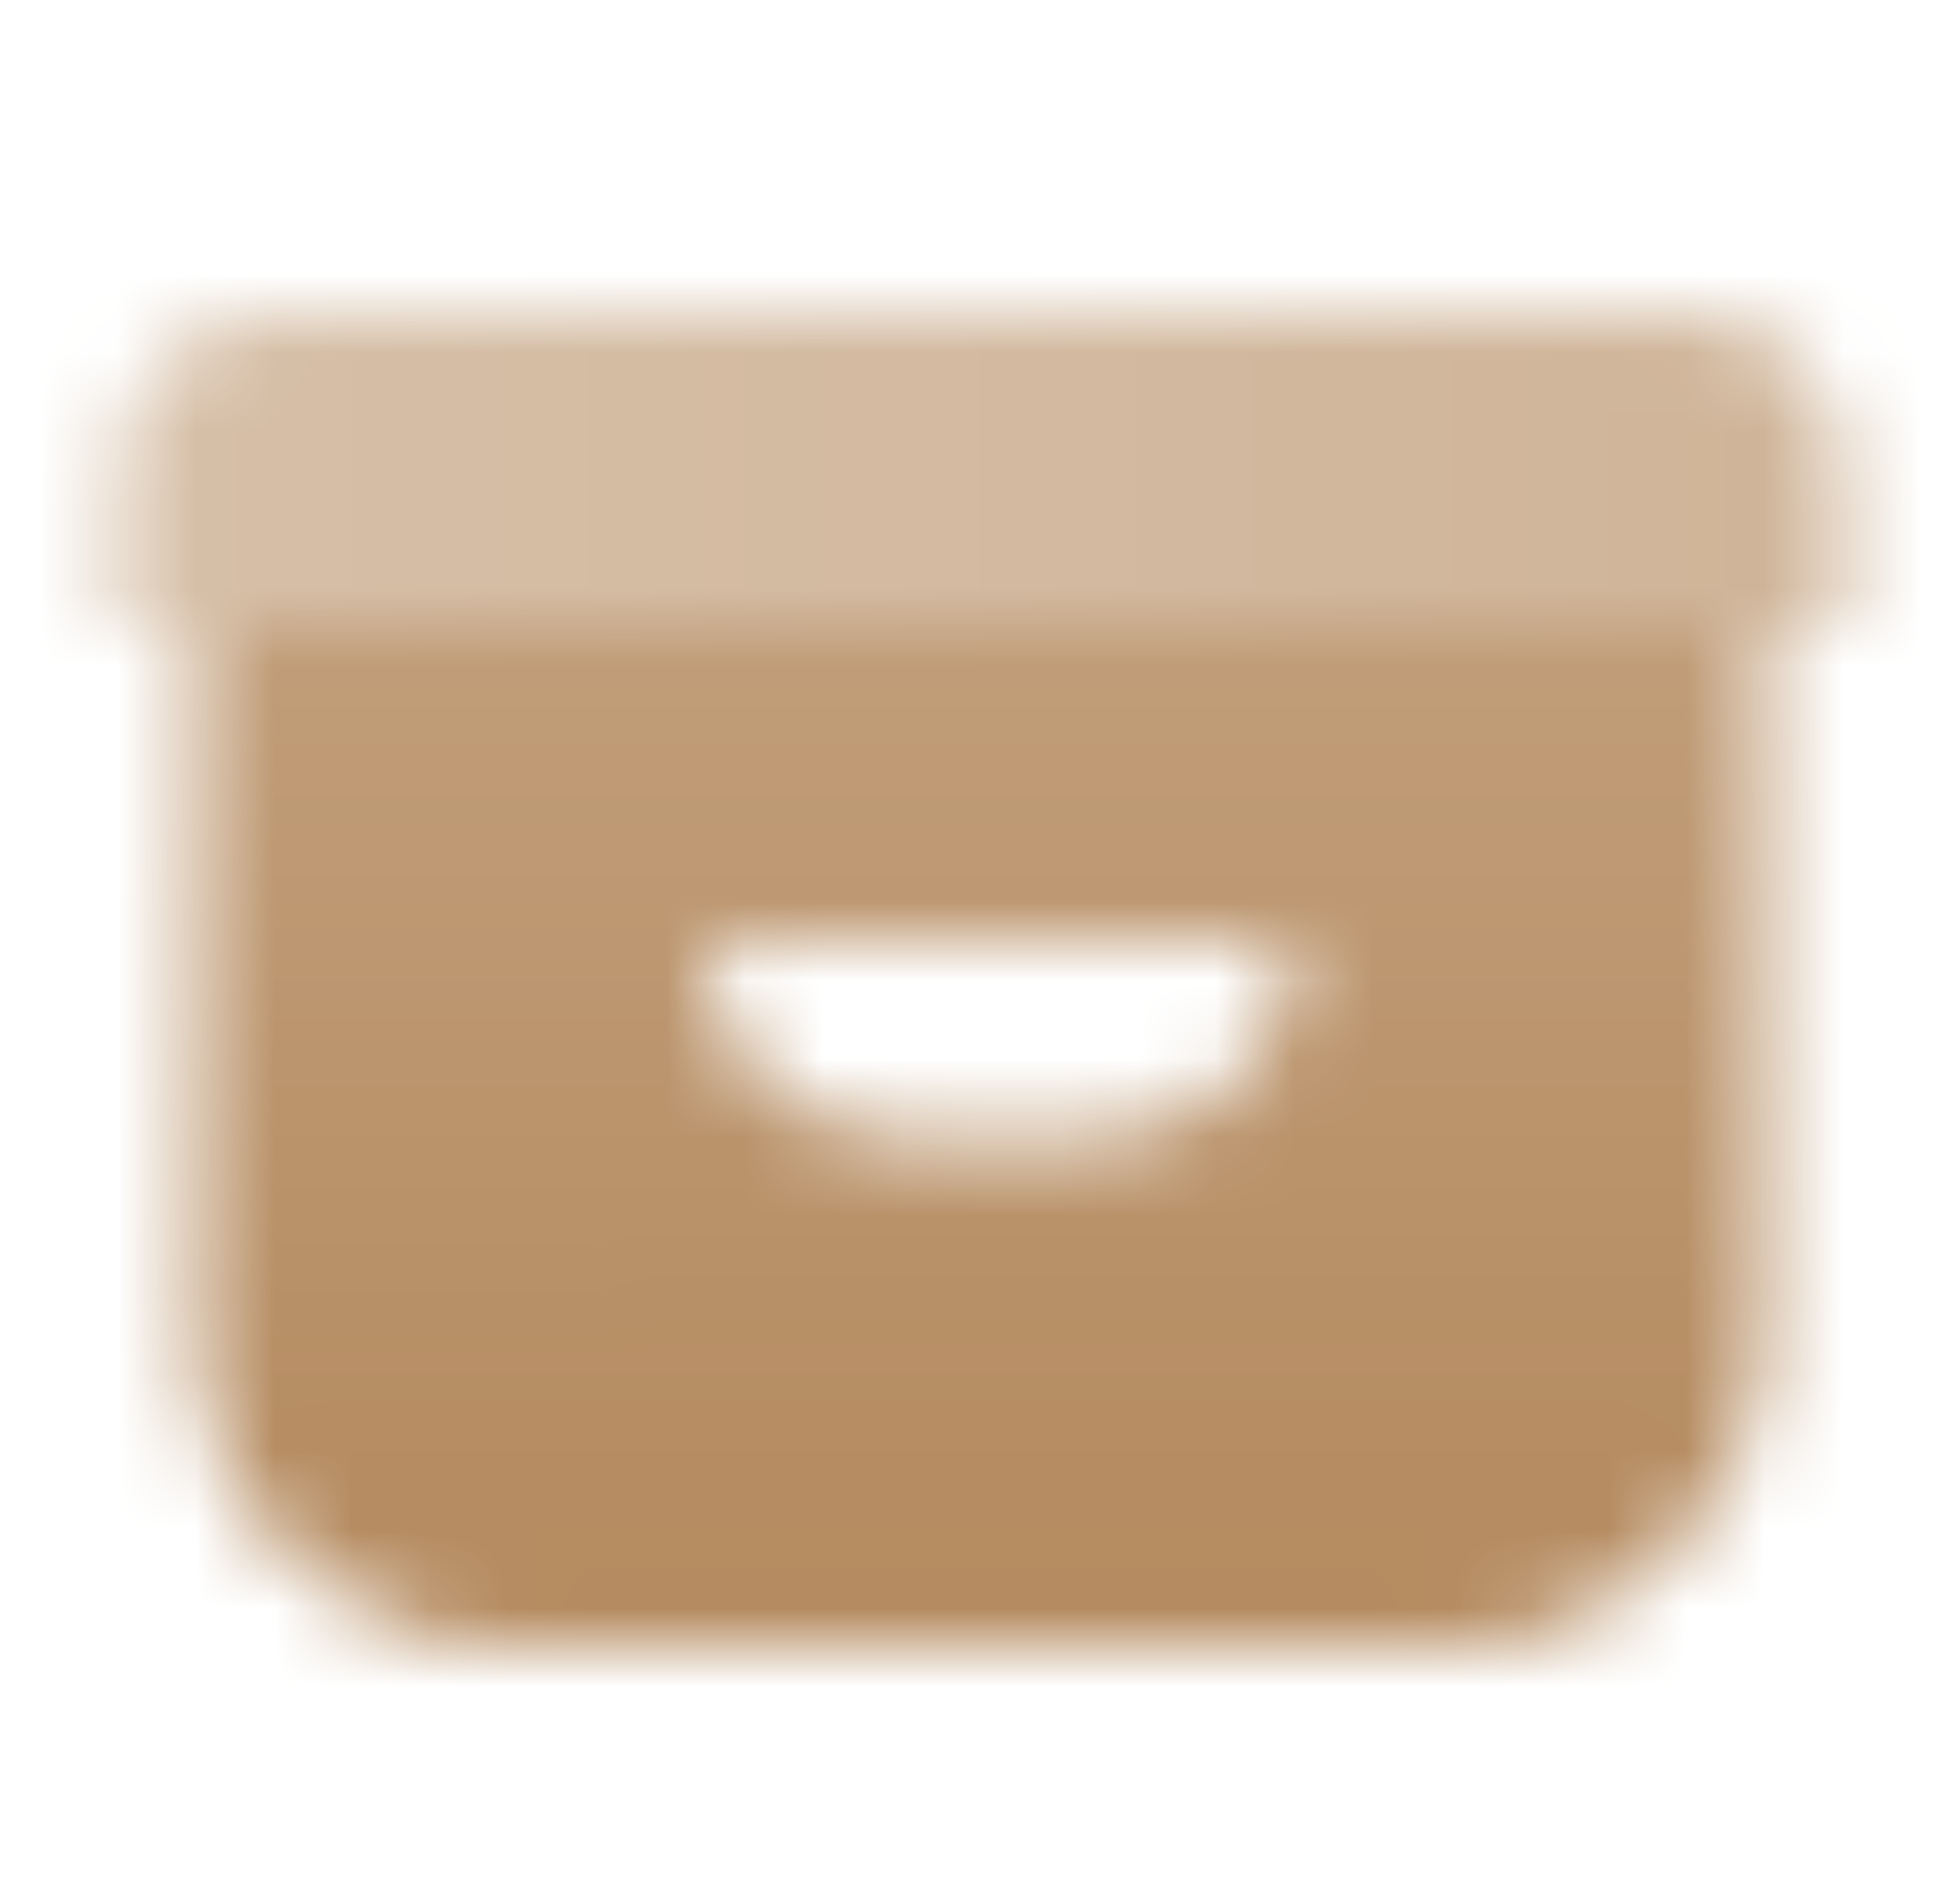 <svg width="25" height="24" viewBox="0 0 25 24" fill="none" xmlns="http://www.w3.org/2000/svg">
<mask id="mask0_252_25419" style="mask-type:alpha" maskUnits="userSpaceOnUse" x="0" y="0" width="25" height="24">
<path fill-rule="evenodd" clip-rule="evenodd" d="M6.498 21C4.289 21 2.5 19.209 2.5 17V8H22.5V17C22.5 19.209 20.709 21 18.5 21C17.124 21 10.772 21 6.498 21ZM9 12C9 13.381 10.119 14.5 11.5 14.5H14C15.381 14.5 16.5 13.381 16.5 12H9Z" fill="url(#paint0_linear_252_25419)"/>
<path d="M1.5 6C1.5 4.895 2.395 4 3.5 4H21.5C22.605 4 23.5 4.895 23.5 6V8H1.5L1.5 6Z" fill="url(#paint1_linear_252_25419)"/>
</mask>
<g mask="url(#mask0_252_25419)">
<path d="M0.5 0H24.5V24H0.5V0Z" fill="#B58B60"/>
</g>
<defs>
<linearGradient id="paint0_linear_252_25419" x1="11.25" y1="8.333" x2="11.276" y2="20" gradientUnits="userSpaceOnUse">
<stop stop-opacity="0.85"/>
<stop offset="1"/>
</linearGradient>
<linearGradient id="paint1_linear_252_25419" x1="1.5" y1="4.333" x2="23.5" y2="4.333" gradientUnits="userSpaceOnUse">
<stop stop-opacity="0.55"/>
<stop offset="1" stop-opacity="0.65"/>
</linearGradient>
</defs>
</svg>
